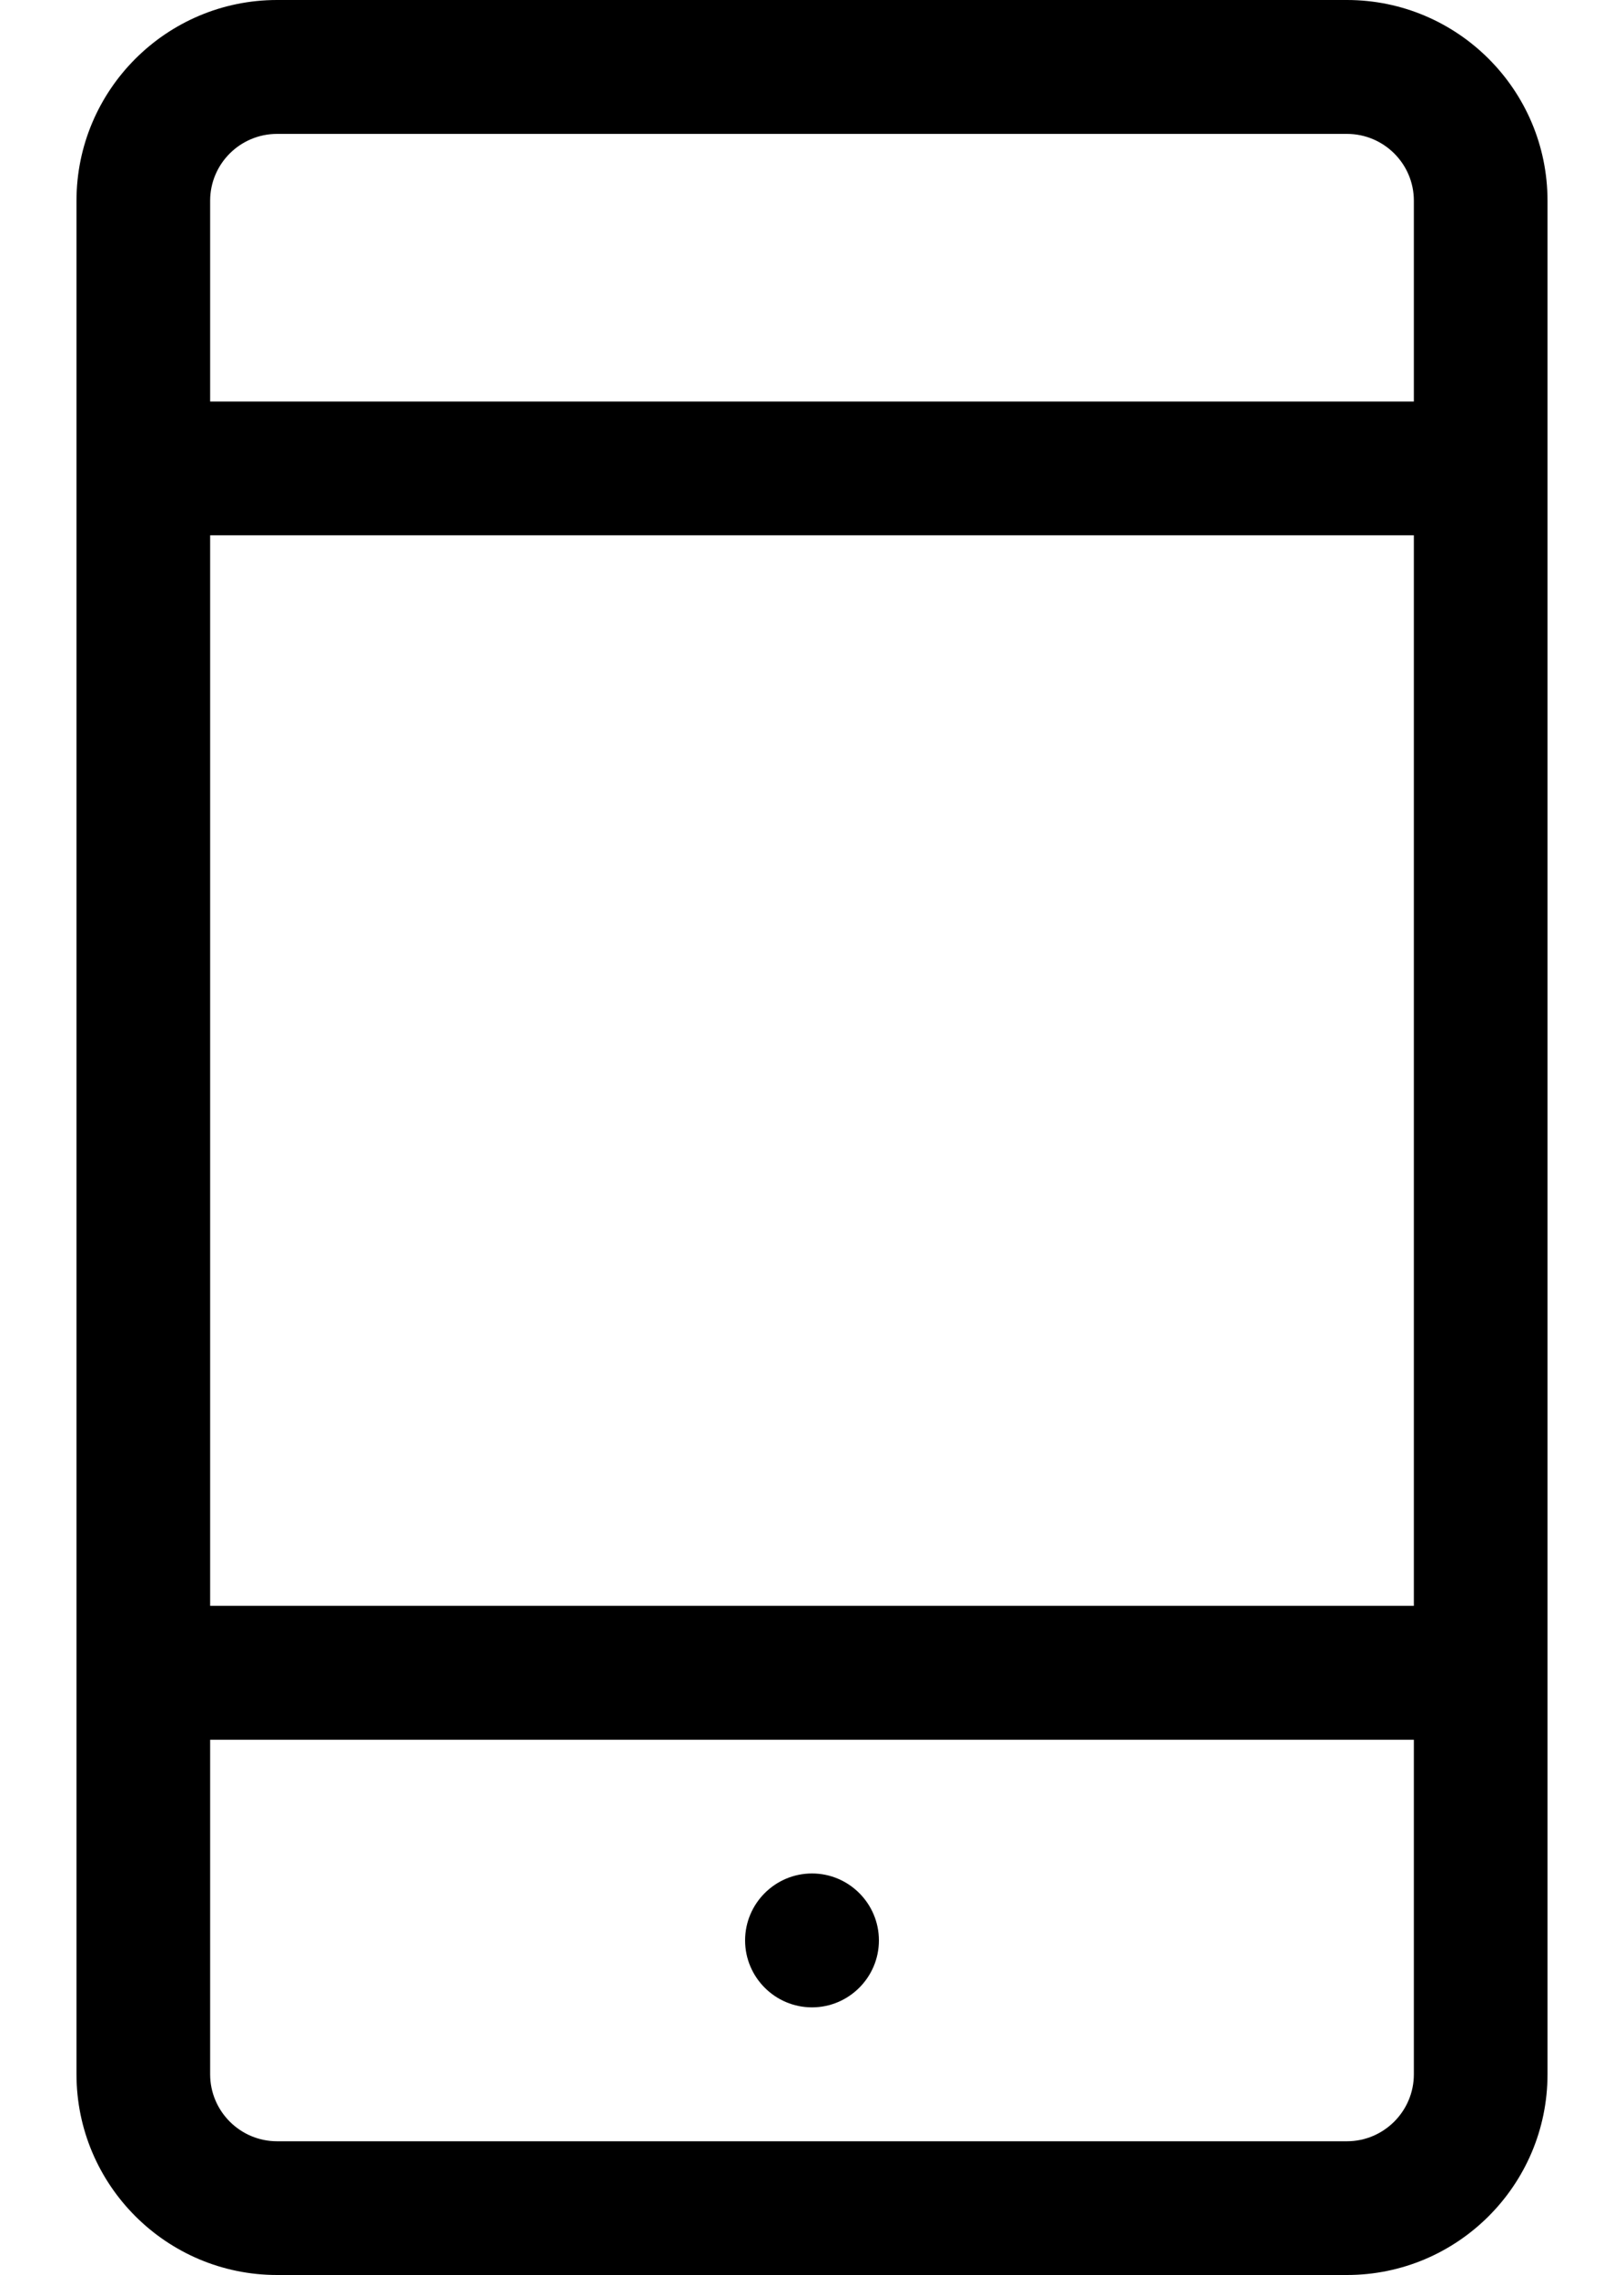 <svg width="10" height="14" viewBox="0 0 10 14" fill="none" xmlns="http://www.w3.org/2000/svg">
<path d="M8.294 0H1.706C1.025 0 0.471 0.554 0.471 1.235V12.765C0.471 13.446 1.025 14 1.706 14H8.294C8.975 14 9.529 13.446 9.529 12.765V1.235C9.529 0.554 8.975 0 8.294 0ZM1.706 0.824H8.294C8.521 0.824 8.706 1.008 8.706 1.235V2.471H1.294V1.235C1.294 1.008 1.479 0.824 1.706 0.824ZM8.706 3.294V9.882H1.294V3.294H8.706ZM8.294 13.177H1.706C1.479 13.177 1.294 12.992 1.294 12.765V10.706H8.706V12.765C8.706 12.992 8.521 13.177 8.294 13.177ZM5.412 11.941C5.412 12.168 5.227 12.353 5 12.353C4.773 12.353 4.588 12.168 4.588 11.941C4.588 11.714 4.773 11.529 5 11.529C5.227 11.529 5.412 11.714 5.412 11.941Z" fill="black"/>
</svg>
